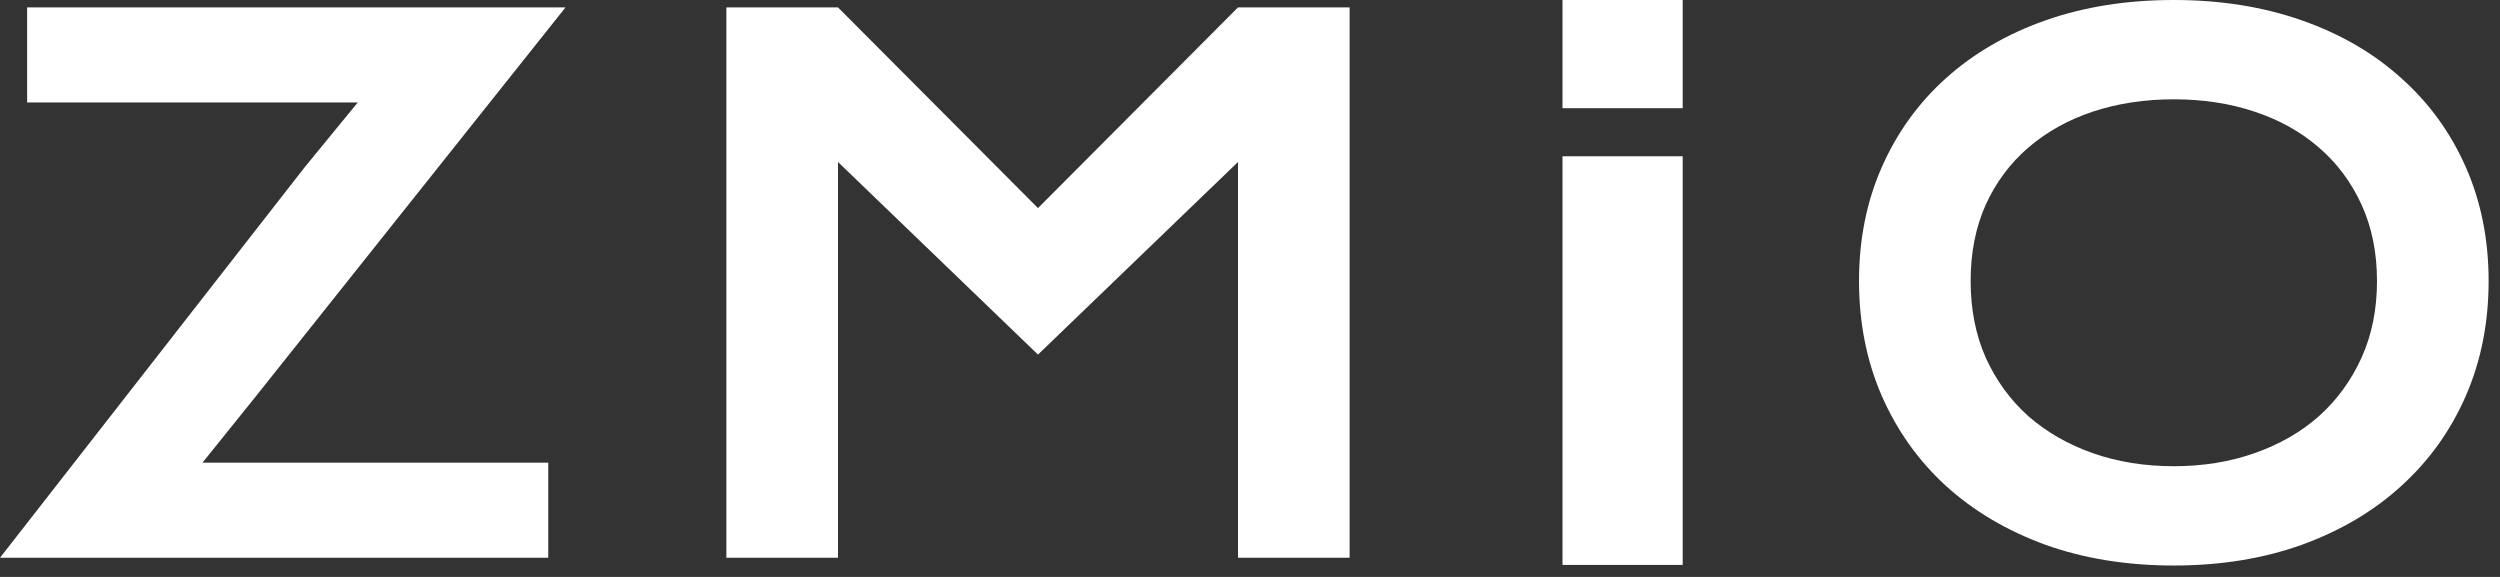 <svg width="208" height="48" viewBox="0 0 208 48" fill="none" xmlns="http://www.w3.org/2000/svg"><rect x="0" y="0" width="208" height="48" fill="#333333" stroke="none"/><path fill-rule="evenodd" clip-rule="evenodd" d="M154.67 23.379C154.67 19.922 155.305 16.758 156.574 13.887C157.844 11.016 159.621 8.555 161.906 6.504C164.211 4.434 166.965 2.832 170.168 1.699C173.391 0.566 176.955 0 180.861 0C184.748 0 188.303 0.566 191.525 1.699C194.748 2.832 197.502 4.434 199.787 6.504C202.092 8.555 203.879 11.016 205.148 13.887C206.418 16.758 207.053 19.922 207.053 23.379C207.053 26.855 206.418 30.049 205.148 32.959C203.879 35.85 202.092 38.34 199.787 40.43C197.502 42.52 194.748 44.15 191.525 45.322C188.303 46.475 184.748 47.051 180.861 47.051C176.955 47.051 173.391 46.475 170.168 45.322C166.965 44.15 164.211 42.52 161.906 40.43C159.621 38.34 157.844 35.85 156.574 32.959C155.305 30.049 154.67 26.855 154.67 23.379ZM163.957 23.379C163.957 25.742 164.377 27.871 165.217 29.766C166.076 31.66 167.258 33.281 168.762 34.629C170.285 35.957 172.072 36.982 174.123 37.705C176.193 38.428 178.439 38.789 180.861 38.789C183.283 38.789 185.52 38.428 187.57 37.705C189.641 36.982 191.428 35.957 192.932 34.629C194.436 33.281 195.617 31.66 196.477 29.766C197.336 27.871 197.766 25.742 197.766 23.379C197.766 21.016 197.336 18.896 196.477 17.021C195.617 15.146 194.436 13.565 192.932 12.275C191.428 10.967 189.641 9.971 187.57 9.287C185.52 8.604 183.283 8.262 180.861 8.262C178.439 8.262 176.193 8.604 174.123 9.287C172.072 9.971 170.285 10.967 168.762 12.275C167.258 13.565 166.076 15.146 165.217 17.021C164.377 18.896 163.957 21.016 163.957 23.379ZM25.371 13.887L29.766 8.525H2.256V0.615L47.051 0.615L21.416 32.812L16.846 38.496H45.615V46.406H0L25.371 13.887ZM60.434 0.615H69.721L86.361 17.314L103.002 0.615L112.289 0.615V46.406H103.002V13.477L86.361 29.502L69.721 13.477V46.406H60.434V0.615ZM140 0L130 0V9H140V0ZM140 13H130V47H140V13Z" fill="white"/></svg>